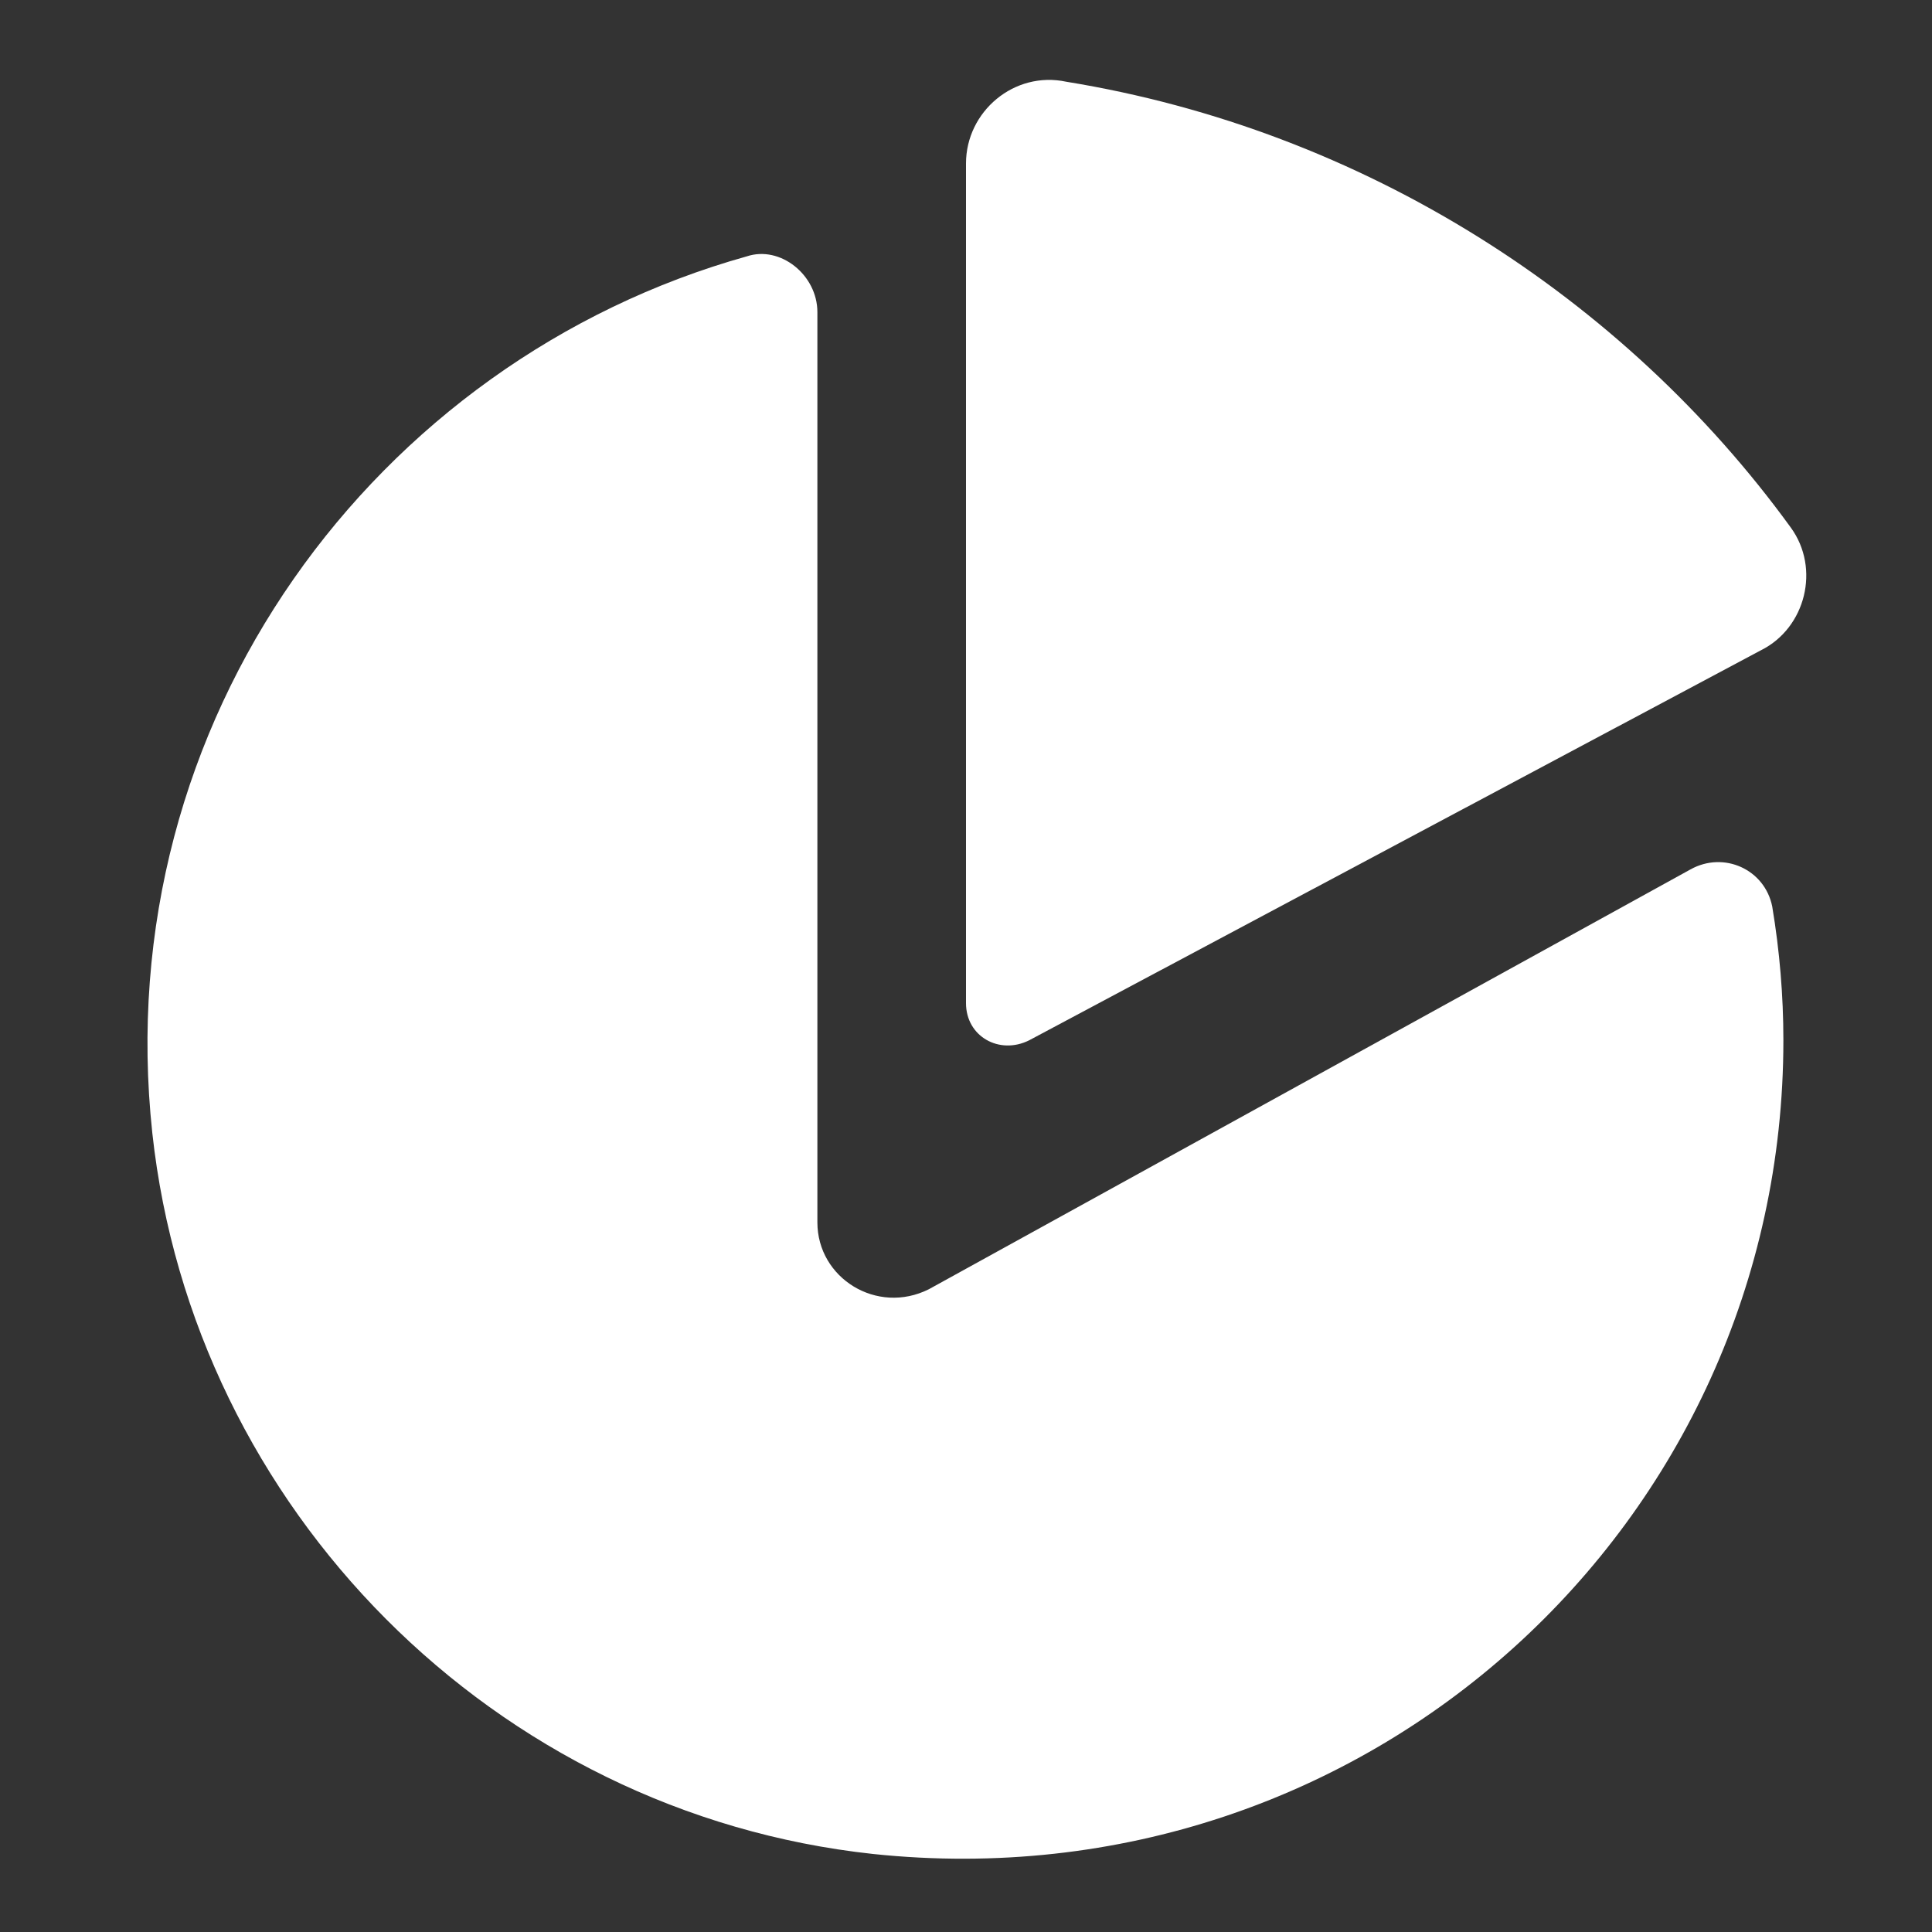 <?xml version="1.0" encoding="utf-8"?>
<!-- Generator: Adobe Illustrator 18.1.1, SVG Export Plug-In . SVG Version: 6.00 Build 0)  -->
<svg version="1.1" id="Layer_1" xmlns="http://www.w3.org/2000/svg" xmlns:xlink="http://www.w3.org/1999/xlink" x="0px" y="0px"
	 width="52px" height="52px" viewBox="0 0 52 52" enable-background="new 0 0 52 52" xml:space="preserve">
<rect x="0" y="0" width="52" height="52" fill="#333333" stroke="none"/>
<g>
	<path fill="#FFFFFF" d="M45.5,23.4L25,34.7c-1.4,0.7-3-0.3-3-1.8V8.4c0-1-1-1.8-1.9-1.5c-10,2.8-17.2,12.5-16,23.6
		c1.1,10.1,9.2,18.3,19.4,19.4C36.8,51.3,48,41,48,28c0-1.2-0.1-2.4-0.3-3.6C47.5,23.4,46.4,22.9,45.5,23.4z"/>
	<path fill="#FFFFFF" d="M27.7,28l19.7-10.5c1.2-0.6,1.6-2.2,0.8-3.3C43.7,8,36.7,3.5,28.7,2.2C27.3,1.9,26,3,26,4.4V27
		C26,27.9,26.9,28.4,27.7,28z"/>
</g>
</svg>
